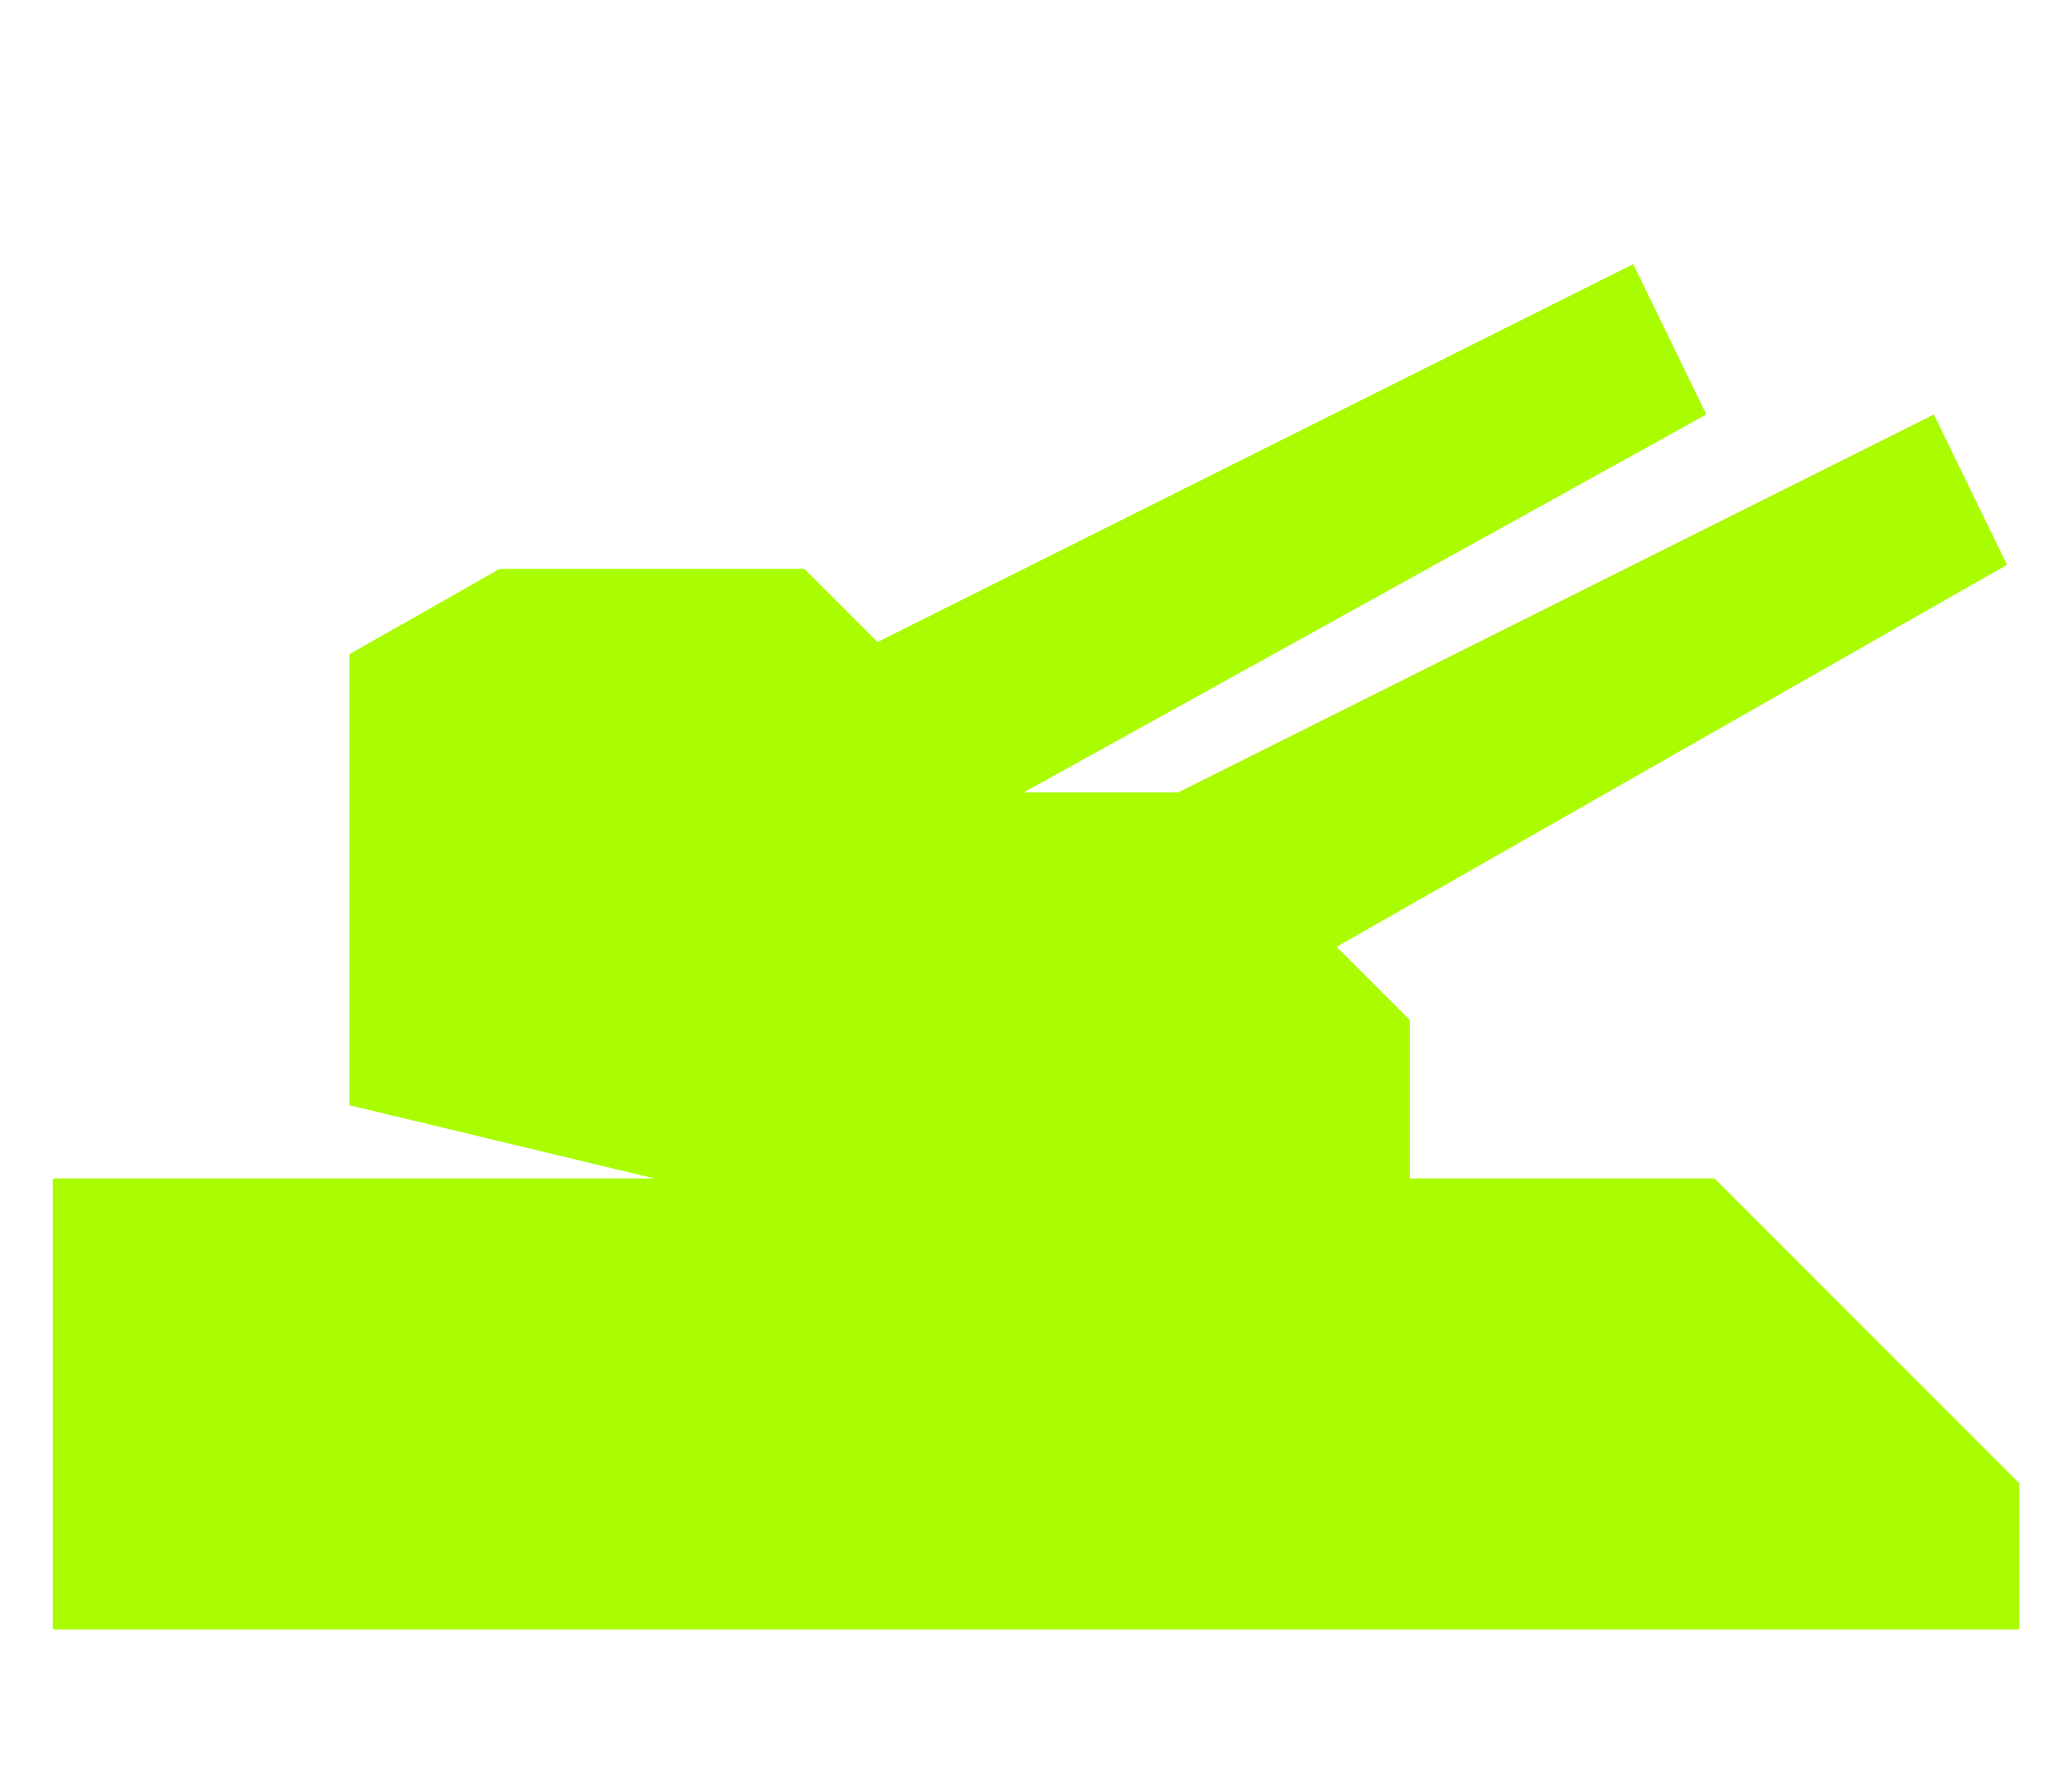 <?xml version="1.0" encoding="utf-8"?>
<!-- Generator: Adobe Illustrator 25.2.1, SVG Export Plug-In . SVG Version: 6.00 Build 0)  -->
<svg version="1.1" id="Layer_1" xmlns="http://www.w3.org/2000/svg" xmlns:xlink="http://www.w3.org/1999/xlink" x="0px" y="0px"
	 viewBox="0 0 51 44" style="enable-background:new 0 0 51 44;" xml:space="preserve">
<style type="text/css">
	.st0{display:none;}
	.st1{display:inline;fill-rule:evenodd;clip-rule:evenodd;fill:#A9FD00;}
	.st2{fill:#A9FD00;}
	.st3{display:inline;fill:#A9FD00;}
</style>
<g class="st0">
	<path class="st1" d="M25.5,1.4l-12,6.4v9.5h4.3L10,42.6h3.5l12.1-10.9l12,10.9H41l-7.7-25.4h4.3V7.7L25.5,1.4z M20.3,22l1.3-4.8
		h7.7l1.3,4.8l-5.2,4.4L20.3,22z M15,37.5l3.7-12.3l3.9,3.2L15,37.5z M32.6,25.2l-4.2,3.3l7.7,9.1L32.6,25.2z M16.8,12l8.7-4.4
		l8.6,4.4v2H16.8V12z"/>
</g>
<g class="st0">
	<path class="st1" d="M1.2,42.6V26.8l9.7-10.6h29l9.7,10.6v15.8H1.2z M15.8,32.2V27h19.3v5.3L15.8,32.2L15.8,32.2z"/>
</g>
<g>
	<path class="st2" d="M1.3,29h14.8l-7.5-1.8V16.1l3.7-2.1h7.5l1.8,1.8l18.6-9.3l1.8,3.7l-16.8,9.3H29l18.6-9.3l1.8,3.7l-16.5,9.4
		l1.8,1.8V29h7.5l7.5,7.5v3.6H1.3V29z"/>
</g>
<g class="st0">
	<path class="st3" d="M12.9,23.4L10,19L35.3,0.9l2.9,4.4L29,11.8l0.6,1l9.2-6.6l2.9,4.4l-11.6,8.3l0.3,0.4c0.4-0.3,0.7-0.2,1,0.1
		c0.8,0.7,1.6,1.4,2.5,2.1c0.2,0.2,0.4,0.4,0.3,0.8c0,0.2-0.1,0.3-0.3,0.4c-0.1,0.1-0.3,0.2-0.5,0.2c-0.8,0.1-1.5,0.2-2.3,0.4
		c-1.3,0.3-2.3,1-3.1,2.1c-1,1.2-1.8,2.6-2.4,4c-0.4,0.9-0.5,1.8-0.7,2.8c-0.2,1.9,0,3.9,0.8,5.6v0.1c-2,0.4-3.3,1.9-4.6,3.4
		c-0.5,0.6-1,0.9-1.8,0.9c-2.2,0.1-4.3,0.2-6.5,0.2c-0.5,0-0.7-0.2-0.8-0.7c-0.2-1.3-0.3-2.7-0.4-4c-0.1-0.6,0.1-0.8,0.7-0.8
		c1.6,0,3.2,0.1,4.9,0.1c0.2,0,0.5,0,0.7-0.1s0.4-0.3,0.5-0.5c1.1-1.7,2.3-3.5,3.4-5.2c0.6-1,1-2,1.5-3c1.3-2.5,2.7-4.9,4-7.4v-0.1
		v-0.1l-11.2,8l-2.9-4.4l4-2.8l-0.7-1L12.9,23.4z M20.9,19.1l5.9-4.2l-0.6-1l-6,4.3L20.9,19.1z"/>
	<path class="st3" d="M35.3,23.9c-1.8,0-3.6,0.6-5.1,1.6c-1.5,1.1-2.7,2.5-3.4,4.3c-0.7,1.7-0.9,3.7-0.5,5.5
		c0.4,1.9,1.2,3.6,2.5,4.9c1.3,1.3,2.9,2.2,4.7,2.6c1.8,0.4,3.6,0.2,5.3-0.5s3.1-2,4.1-3.5c1-1.6,1.5-3.4,1.5-5.3c0-2.5-1-5-2.7-6.8
		C40,25,37.7,23.9,35.3,23.9z M35.3,41.3c-1.5,0-2.9-0.5-4.1-1.3c-1.2-0.9-2.2-2.1-2.7-3.5s-0.7-3-0.4-4.5c0.3-1.5,1-2.9,2-4
		s2.4-1.8,3.8-2.1c1.4-0.3,2.9-0.1,4.3,0.4s2.5,1.6,3.3,2.9s1.3,2.8,1.3,4.3c0,1-0.2,2-0.6,3c-0.4,0.9-0.9,1.8-1.6,2.5
		s-1.5,1.3-2.4,1.7C37.2,41.1,36.3,41.3,35.3,41.3z M37.5,33.5c0,0.5-0.1,0.9-0.4,1.3c-0.2,0.4-0.6,0.7-1,0.8
		c-0.4,0.2-0.8,0.2-1.3,0.1c-0.4-0.1-0.8-0.3-1.1-0.6s-0.5-0.7-0.6-1.2c-0.1-0.4,0-0.9,0.1-1.3c0.2-0.4,0.4-0.8,0.8-1
		c0.4-0.2,0.8-0.4,1.2-0.4c0.3,0,0.6,0.1,0.8,0.2c0.3,0.1,0.5,0.3,0.7,0.5c0.2,0.2,0.4,0.5,0.5,0.7C37.4,32.9,37.5,33.2,37.5,33.5z"
		/>
</g>
<g class="st0">
	<path class="st3" d="M13.4,16.2L13.4,16.2L13.4,16.2c0.1,0.2,0.1,0.4,0.1,0.6c-0.2,2.4,0.1,4.7,0.9,7c0.5,1.4,1.3,2.8,2.3,3.9
		c0.2,0.2,0.3,0.3,0.5,0.5l0,0l0,0l0,0l0,0c-0.2-0.9-0.5-1.7-0.6-2.5c-0.5-3.1,0.1-6.1,2-8.9c1.5-2,3-4.2,4-6.6
		c1.3-2.9,1.8-5.9,1.3-9c0-0.1,0-0.2,0-0.4C24,0.8,24,0.9,24,0.9c1.9,2.4,3.7,4.8,5.4,7.2c1.6,2.2,2.7,4.5,3.1,7.2
		c0.4,2.1,0.3,4.2-0.4,6.3c-0.6,1.9-1.6,3.8-2.3,5.7c-0.5,1-0.7,2.1-0.8,3.2c-0.1,1.1,0.8,1.9,2,1.7c1.4-0.4,2.5-0.9,3-2.2
		c0.6-1.2,0.9-2.4,0.9-3.7c0-2.3,0-4.5,0.3-6.8c0.1-0.8,0.4-1.8,0.6-2.7l0,0l0.1-0.1c0,0,0.1,0,0.2,0s0.1,0,0.2,0
		c0.1,0,0.1,0.1,0.1,0.1l0,0c1.1,2,2,4.1,2.7,6.3c0.8,2.8,1.3,5.6,0.7,8.5c-0.5,2.4-1.7,4.5-3.3,6.4c-1.9,2.3-4.3,4-7.4,4.8
		c-4.3,1.1-8.3,0.3-11.8-2.3c-3.6-2.7-5.6-6.4-6.5-10.5c-0.6-3.1-0.2-6.2,0.6-9.2c0.3-1,0.6-2,1-3C12.7,17.1,13,16.8,13.4,16.2
		L13.4,16.2L13.4,16.2L13.4,16.2z"/>
</g>
<g class="st0">
	<path class="st3" d="M26.2,30.5c1.3,0,2.3-1,2.3-2.2c0-1.3-1-2.2-2.3-2.2s-2.3,1-2.3,2.2C23.8,29.5,24.9,30.5,26.2,30.5z"/>
	<path class="st3" d="M26.2,18.7c-1.9,0-3.8,0.6-5.4,1.6s-2.9,2.5-3.7,4.3c-0.7,1.8-0.9,3.7-0.6,5.6c0.4,1.9,1.3,3.5,2.6,4.8
		c1.3,1.3,3.1,2.2,5,2.6s3.8,0.1,5.7-0.6c1.8-0.7,3.4-1.9,4.4-3.5c1-1.6,1.6-3.4,1.6-5.3c0-2.5-1-5-2.9-6.8
		C31.2,19.8,28.7,18.7,26.2,18.7z M26.2,36.1c-1.6,0-3.1-0.4-4.4-1.3c-1.3-0.9-2.3-2.1-2.9-3.5c-0.6-1.5-0.7-2.9-0.4-4.5
		c0.3-1.5,1-2.9,2.2-4s2.5-1.8,4.1-2.1c1.5-0.3,3.1-0.1,4.5,0.4c1.5,0.6,2.6,1.6,3.5,2.8c0.9,1.3,1.3,2.8,1.3,4.3
		c0,2.1-0.9,4-2.3,5.4C30.3,35.2,28.3,36.1,26.2,36.1L26.2,36.1z"/>
	<path class="st3" d="M51,21.1l-0.4-8.4l0,0l-3.1,0.1L44,13c0,0.3,0,0.9,0,0.9h-0.1c-2.2,0.1-33.5,1.5-34.8,1.5
		c-0.4,0-0.7,0.3-0.6,0.7c0.1,1.3,0.1,2.6,0.3,3.8c0,0.1,0.1,0.3,0.1,0.4s0.3,0.3,0.4,0.3c0.7,0.4,1.5,0.7,2.2,1.2
		c0.7,0.4,1.5,0.9,2.2,1.5c-0.1,0.1-3.8,5.6-5.7,8.2c-0.1,0.1-0.3,0.3-0.4,0.4S7.2,32,6.9,32c-1.8,0-3.5-0.1-5.3-0.1
		c-0.6,0-0.9,0.1-0.7,0.7C1,34,1.1,35.3,1.2,36.8c0,0.4,0.3,0.7,0.9,0.7c2.1,0,4.4-0.1,6.8-0.1c0.9,0,1.5-0.3,2.1-1
		c1.3-1.6,2.8-3.1,5-3.5c0-0.1,0-0.1-0.1-0.3c-0.9-1.9-1.2-4-0.7-6c0.9-5.3,5.6-9.2,11-9.2c3.2,0,6,1.2,8.2,3.4
		c0.1,0.1,0.3,0.3,0.6,0.3c2.1-0.1,4.1-0.4,6-0.6c1-0.1,2.2-0.1,3.4-0.3l0.1,1.5L51,21.1L51,21.1z"/>
</g>
</svg>
